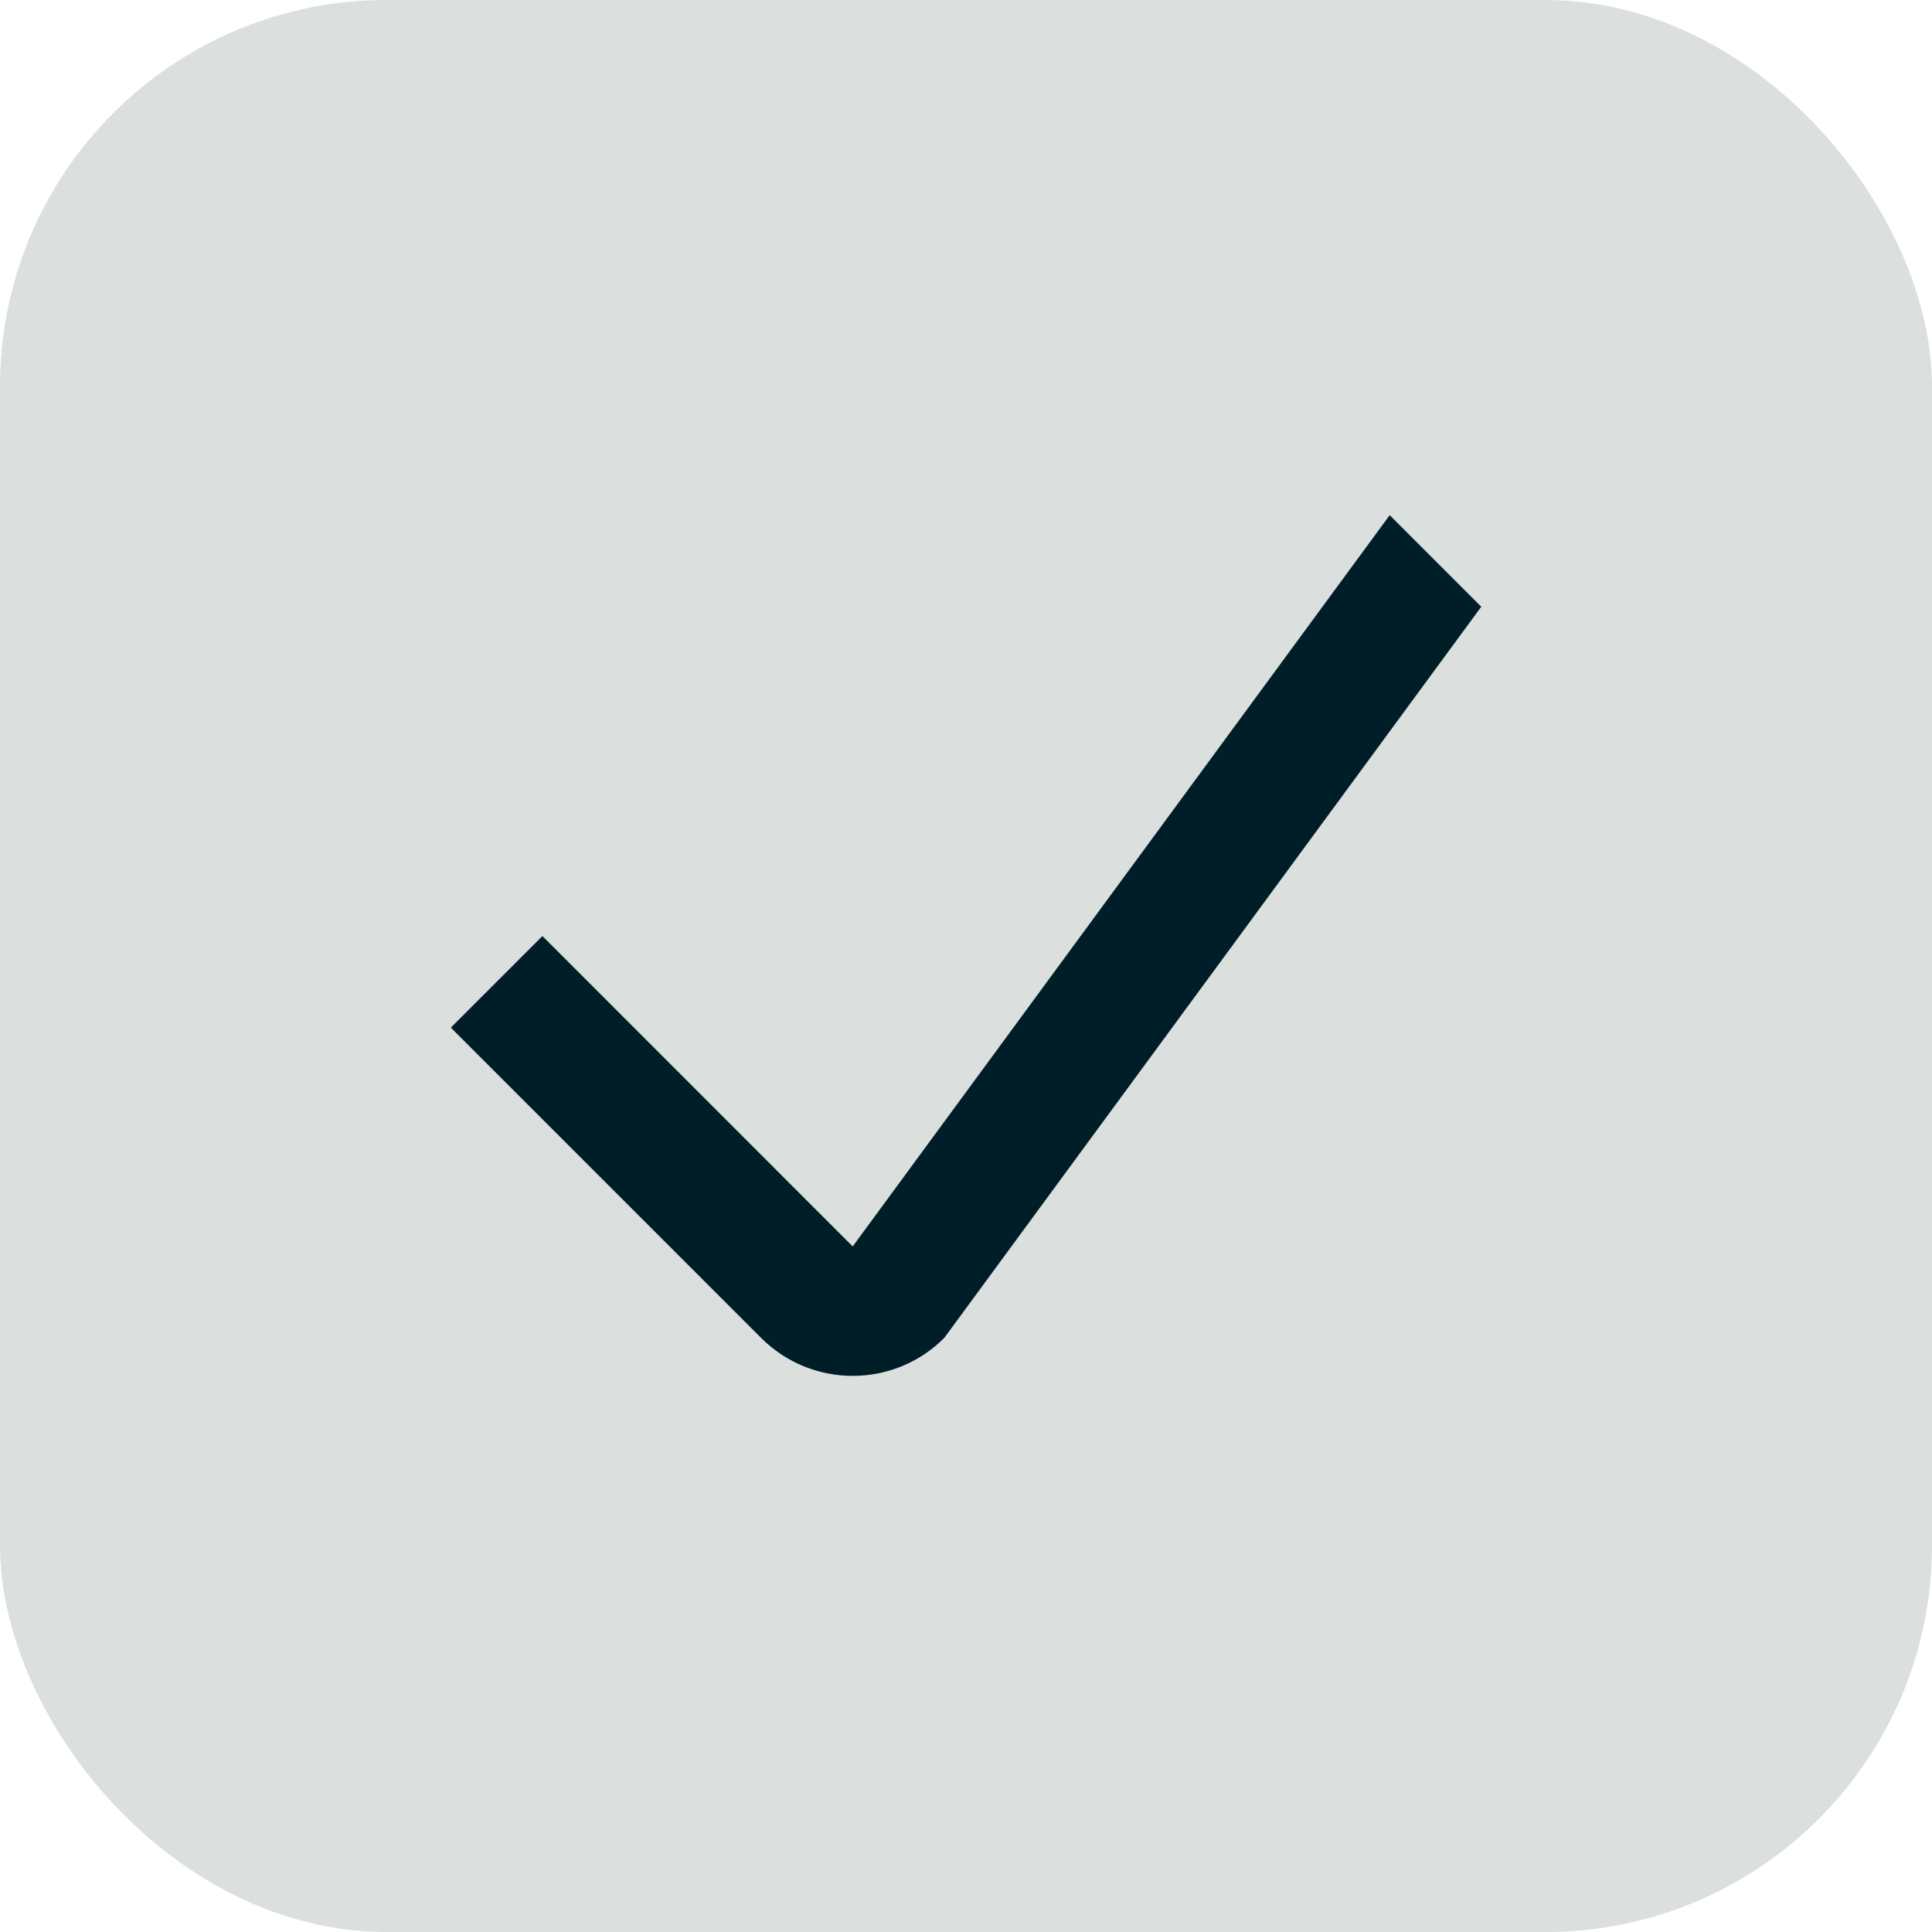 <svg width="20" height="20" viewBox="0 0 20 20" fill="none" xmlns="http://www.w3.org/2000/svg">
<rect width="20" height="20" rx="4" fill="#DBDFDE"/>
<path fill-rule="evenodd" clip-rule="evenodd" d="M8.827 12.903L14.386 5.333L15.334 6.281L9.775 13.85C9.252 14.374 8.403 14.374 7.879 13.85L4.667 10.638L5.615 9.69L8.827 12.903Z" fill="#001E27"/>
</svg>
